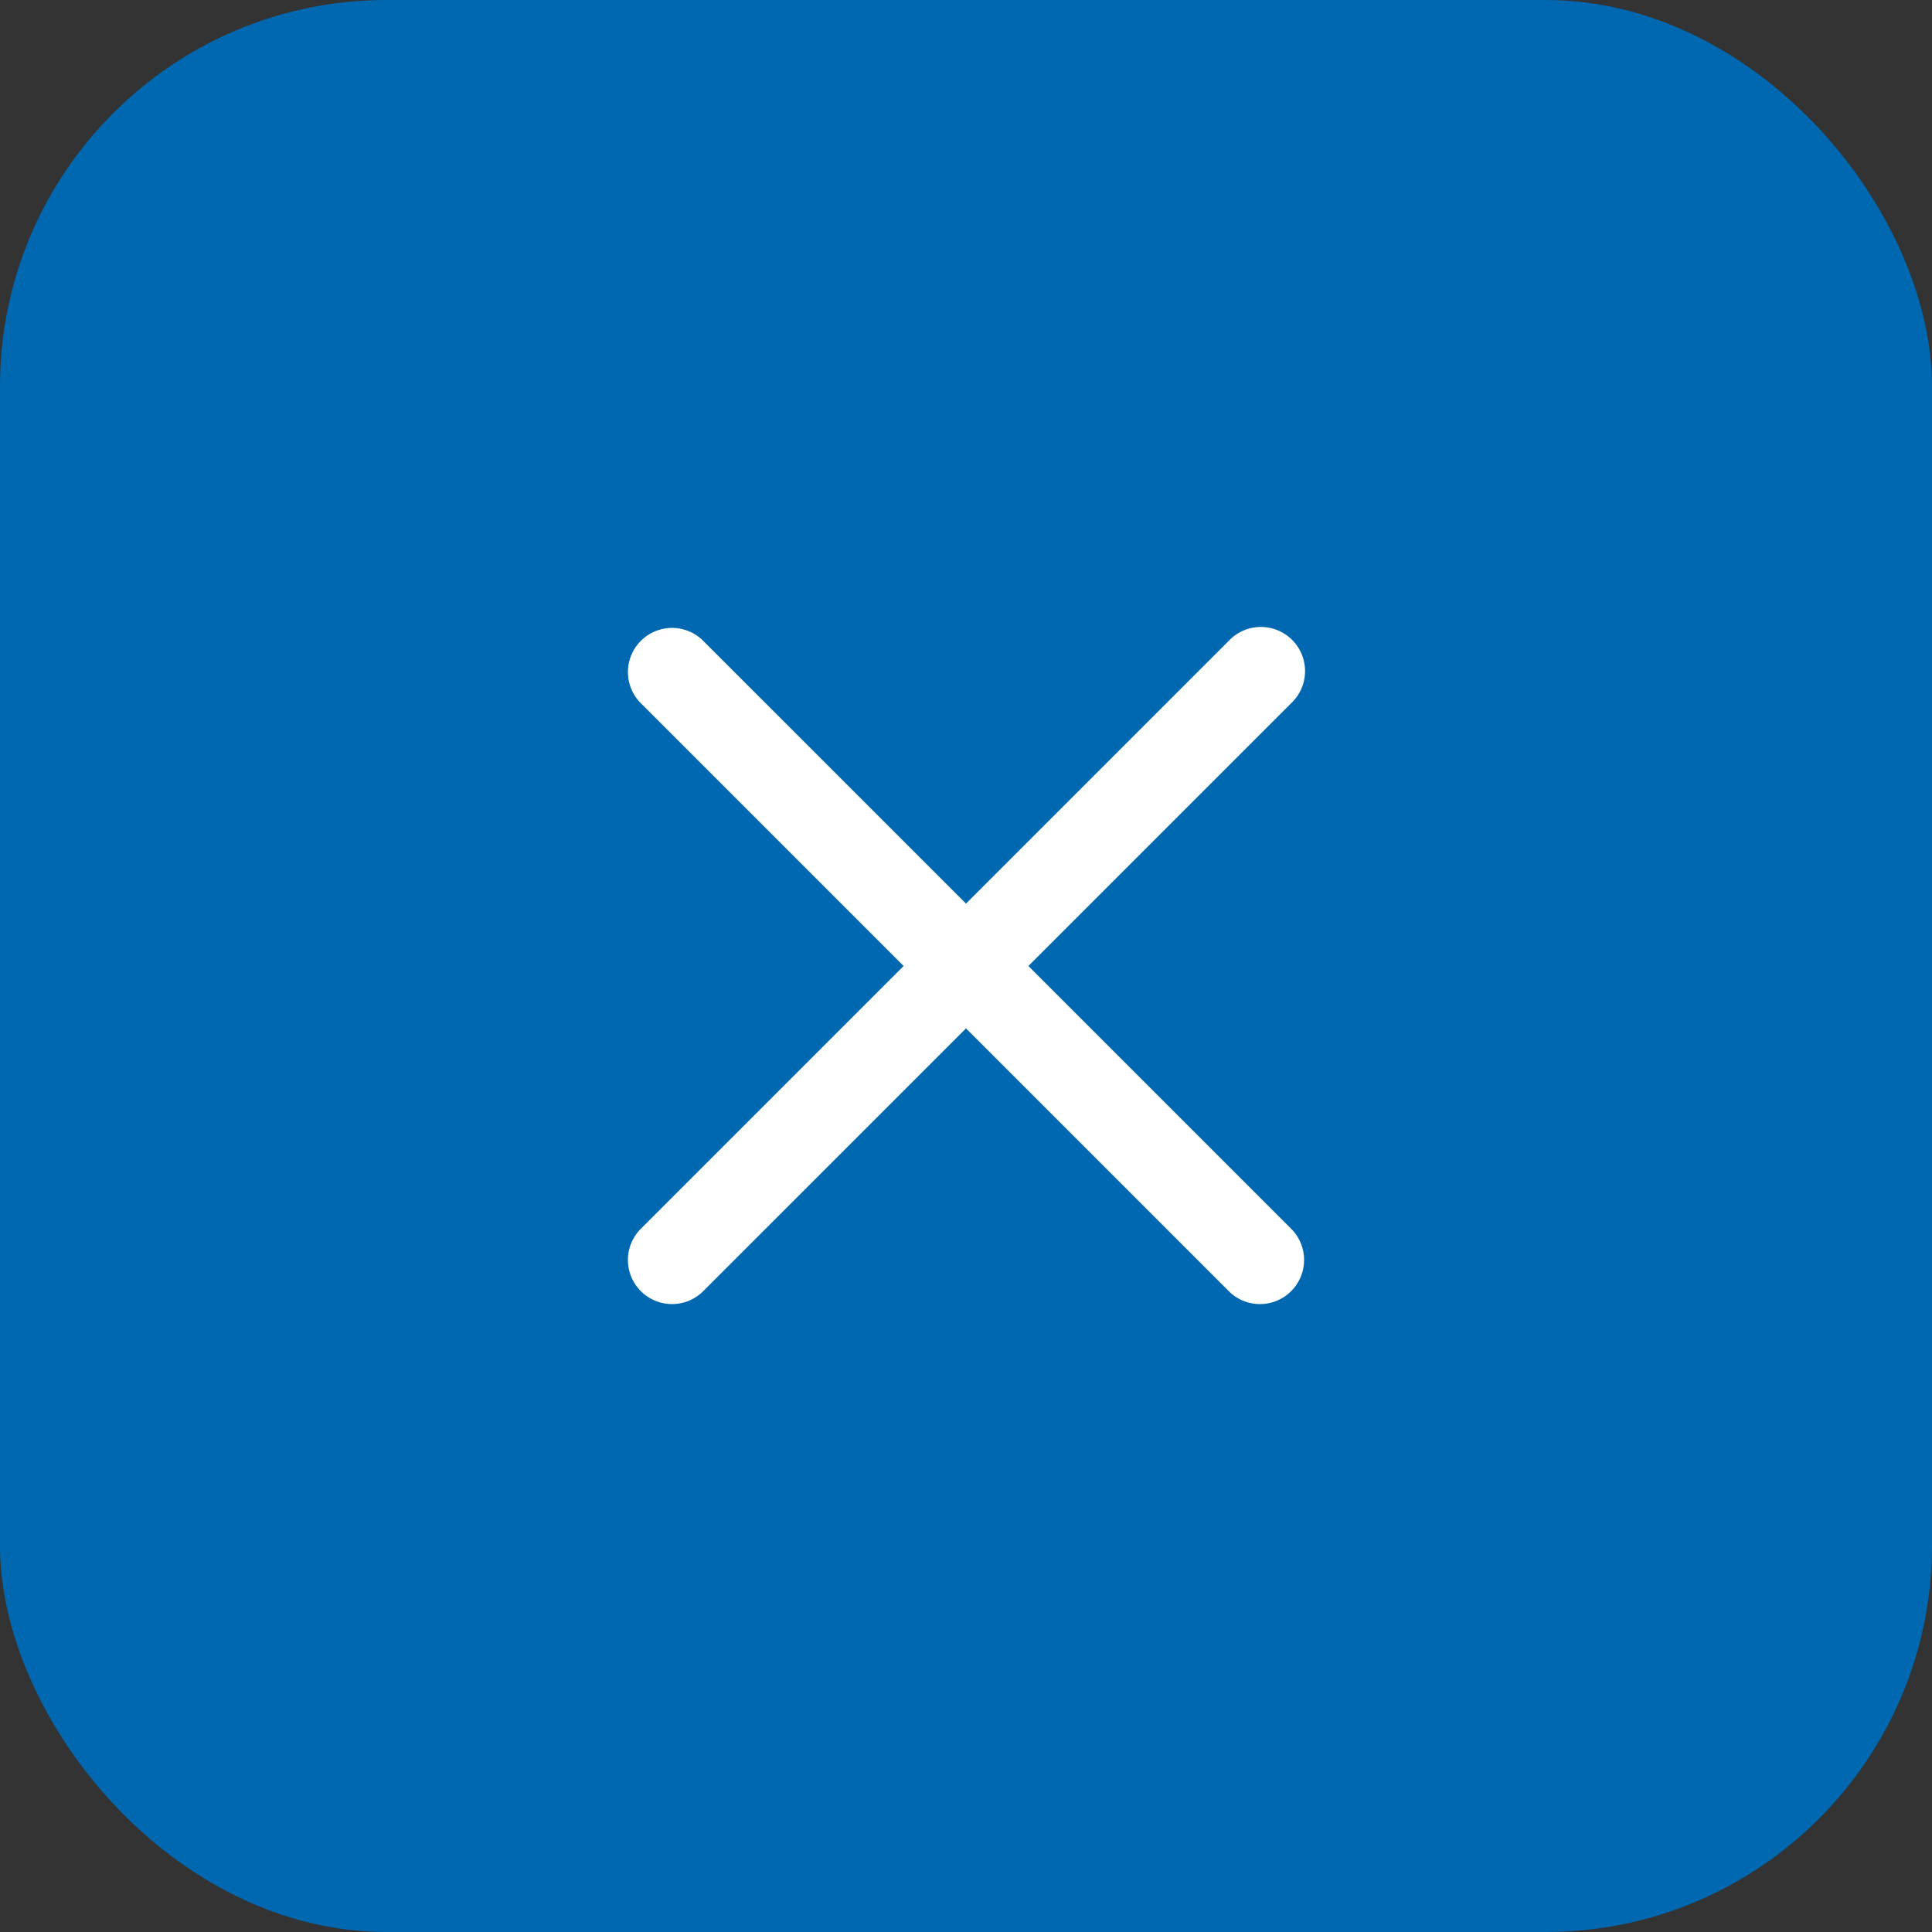 <svg xmlns="http://www.w3.org/2000/svg" width="20" height="20" fill="none" viewBox="0 0 20 20"><rect x="0" y="0" width="20" height="20" fill="#333333" stroke="none"/><rect width="20" height="20" fill="#0068b0" rx="4"/><path fill="#fff" fill-rule="evenodd" d="M6.634 6.634a.457.457 0 0 1 .646 0L10 9.354l2.72-2.72a.457.457 0 1 1 .646.646L10.646 10l2.72 2.72a.456.456 0 1 1-.646.646L10 10.646l-2.72 2.72a.456.456 0 1 1-.646-.646L9.354 10l-2.72-2.72a.457.457 0 0 1 0-.646" clip-rule="evenodd"/></svg>